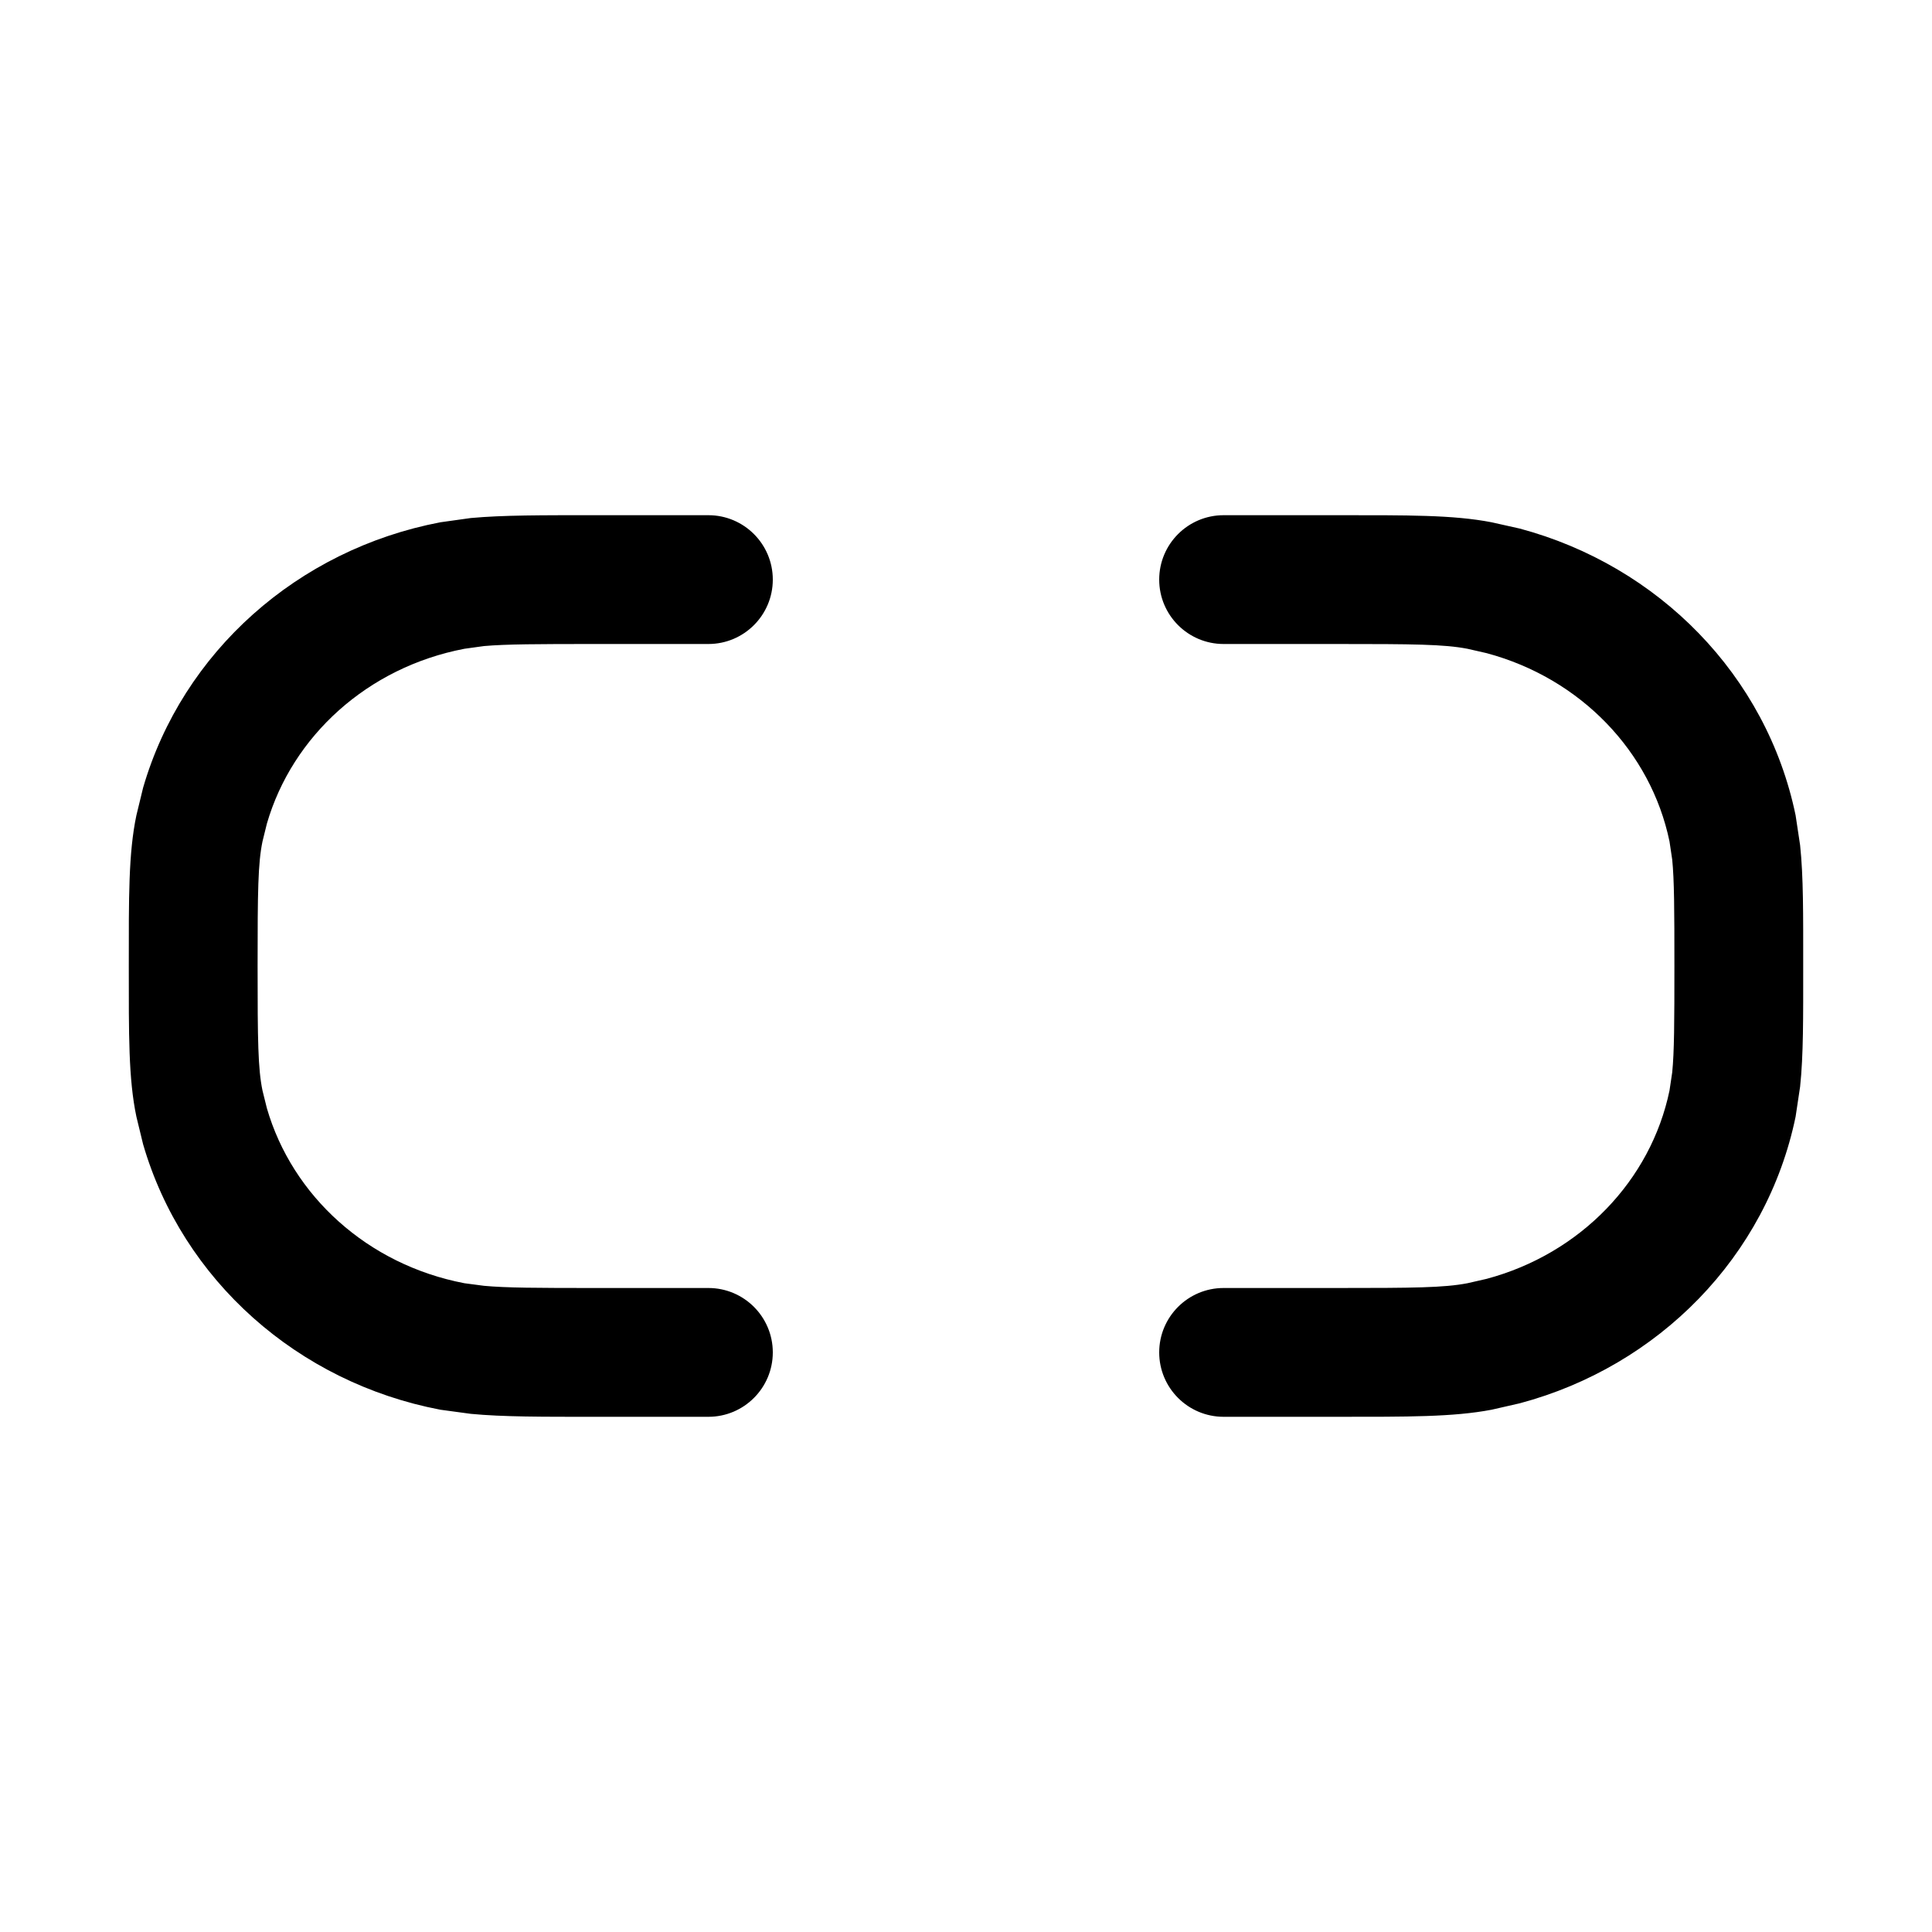<svg width="15" height="15" viewBox="0 0 15 15" fill="none" xmlns="http://www.w3.org/2000/svg"><path d="M5.5 4C5.776 4 6 4.224 6 4.5C6 4.776 5.776 5 5.5 5H4.625C4.172 5 3.929 5.001 3.758 5.016L3.606 5.037C2.853 5.181 2.269 5.716 2.072 6.395L2.038 6.533C2.003 6.702 2 6.917 2 7.5C2 8.082 2.003 8.298 2.038 8.467L2.072 8.604C2.269 9.284 2.853 9.819 3.606 9.963L3.758 9.983C3.929 9.999 4.172 10 4.625 10H5.5C5.776 10 6 10.224 6 10.5C6 10.776 5.776 11 5.5 11H4.625C4.207 11 3.906 11.001 3.655 10.977L3.419 10.945C2.312 10.734 1.417 9.938 1.111 8.884L1.059 8.67C0.997 8.375 1 8.033 1 7.5C1 6.967 0.997 6.625 1.059 6.33L1.111 6.116C1.417 5.062 2.312 4.266 3.419 4.055L3.655 4.022C3.906 3.999 4.207 4 4.625 4H5.5ZM10.375 4C10.932 4 11.281 3.997 11.581 4.055L11.8 4.104C12.876 4.392 13.716 5.243 13.941 6.33L13.976 6.562C14.002 6.808 14 7.1 14 7.5C14 7.899 14.002 8.192 13.976 8.437L13.941 8.67C13.716 9.757 12.876 10.608 11.8 10.895L11.581 10.945C11.281 11.002 10.932 11 10.375 11H9.5C9.224 11 9 10.776 9 10.5C9 10.224 9.224 10 9.5 10H10.375C10.978 10 11.21 9.998 11.393 9.963L11.542 9.929C12.271 9.734 12.817 9.164 12.962 8.467L12.983 8.326C12.999 8.167 13 7.937 13 7.5C13 7.063 12.999 6.833 12.983 6.674L12.962 6.533C12.817 5.835 12.271 5.266 11.542 5.071L11.393 5.037C11.21 5.002 10.978 5 10.375 5H9.5C9.224 5 9 4.776 9 4.5C9 4.224 9.224 4 9.5 4H10.375Z" fill="currentColor"/></svg>